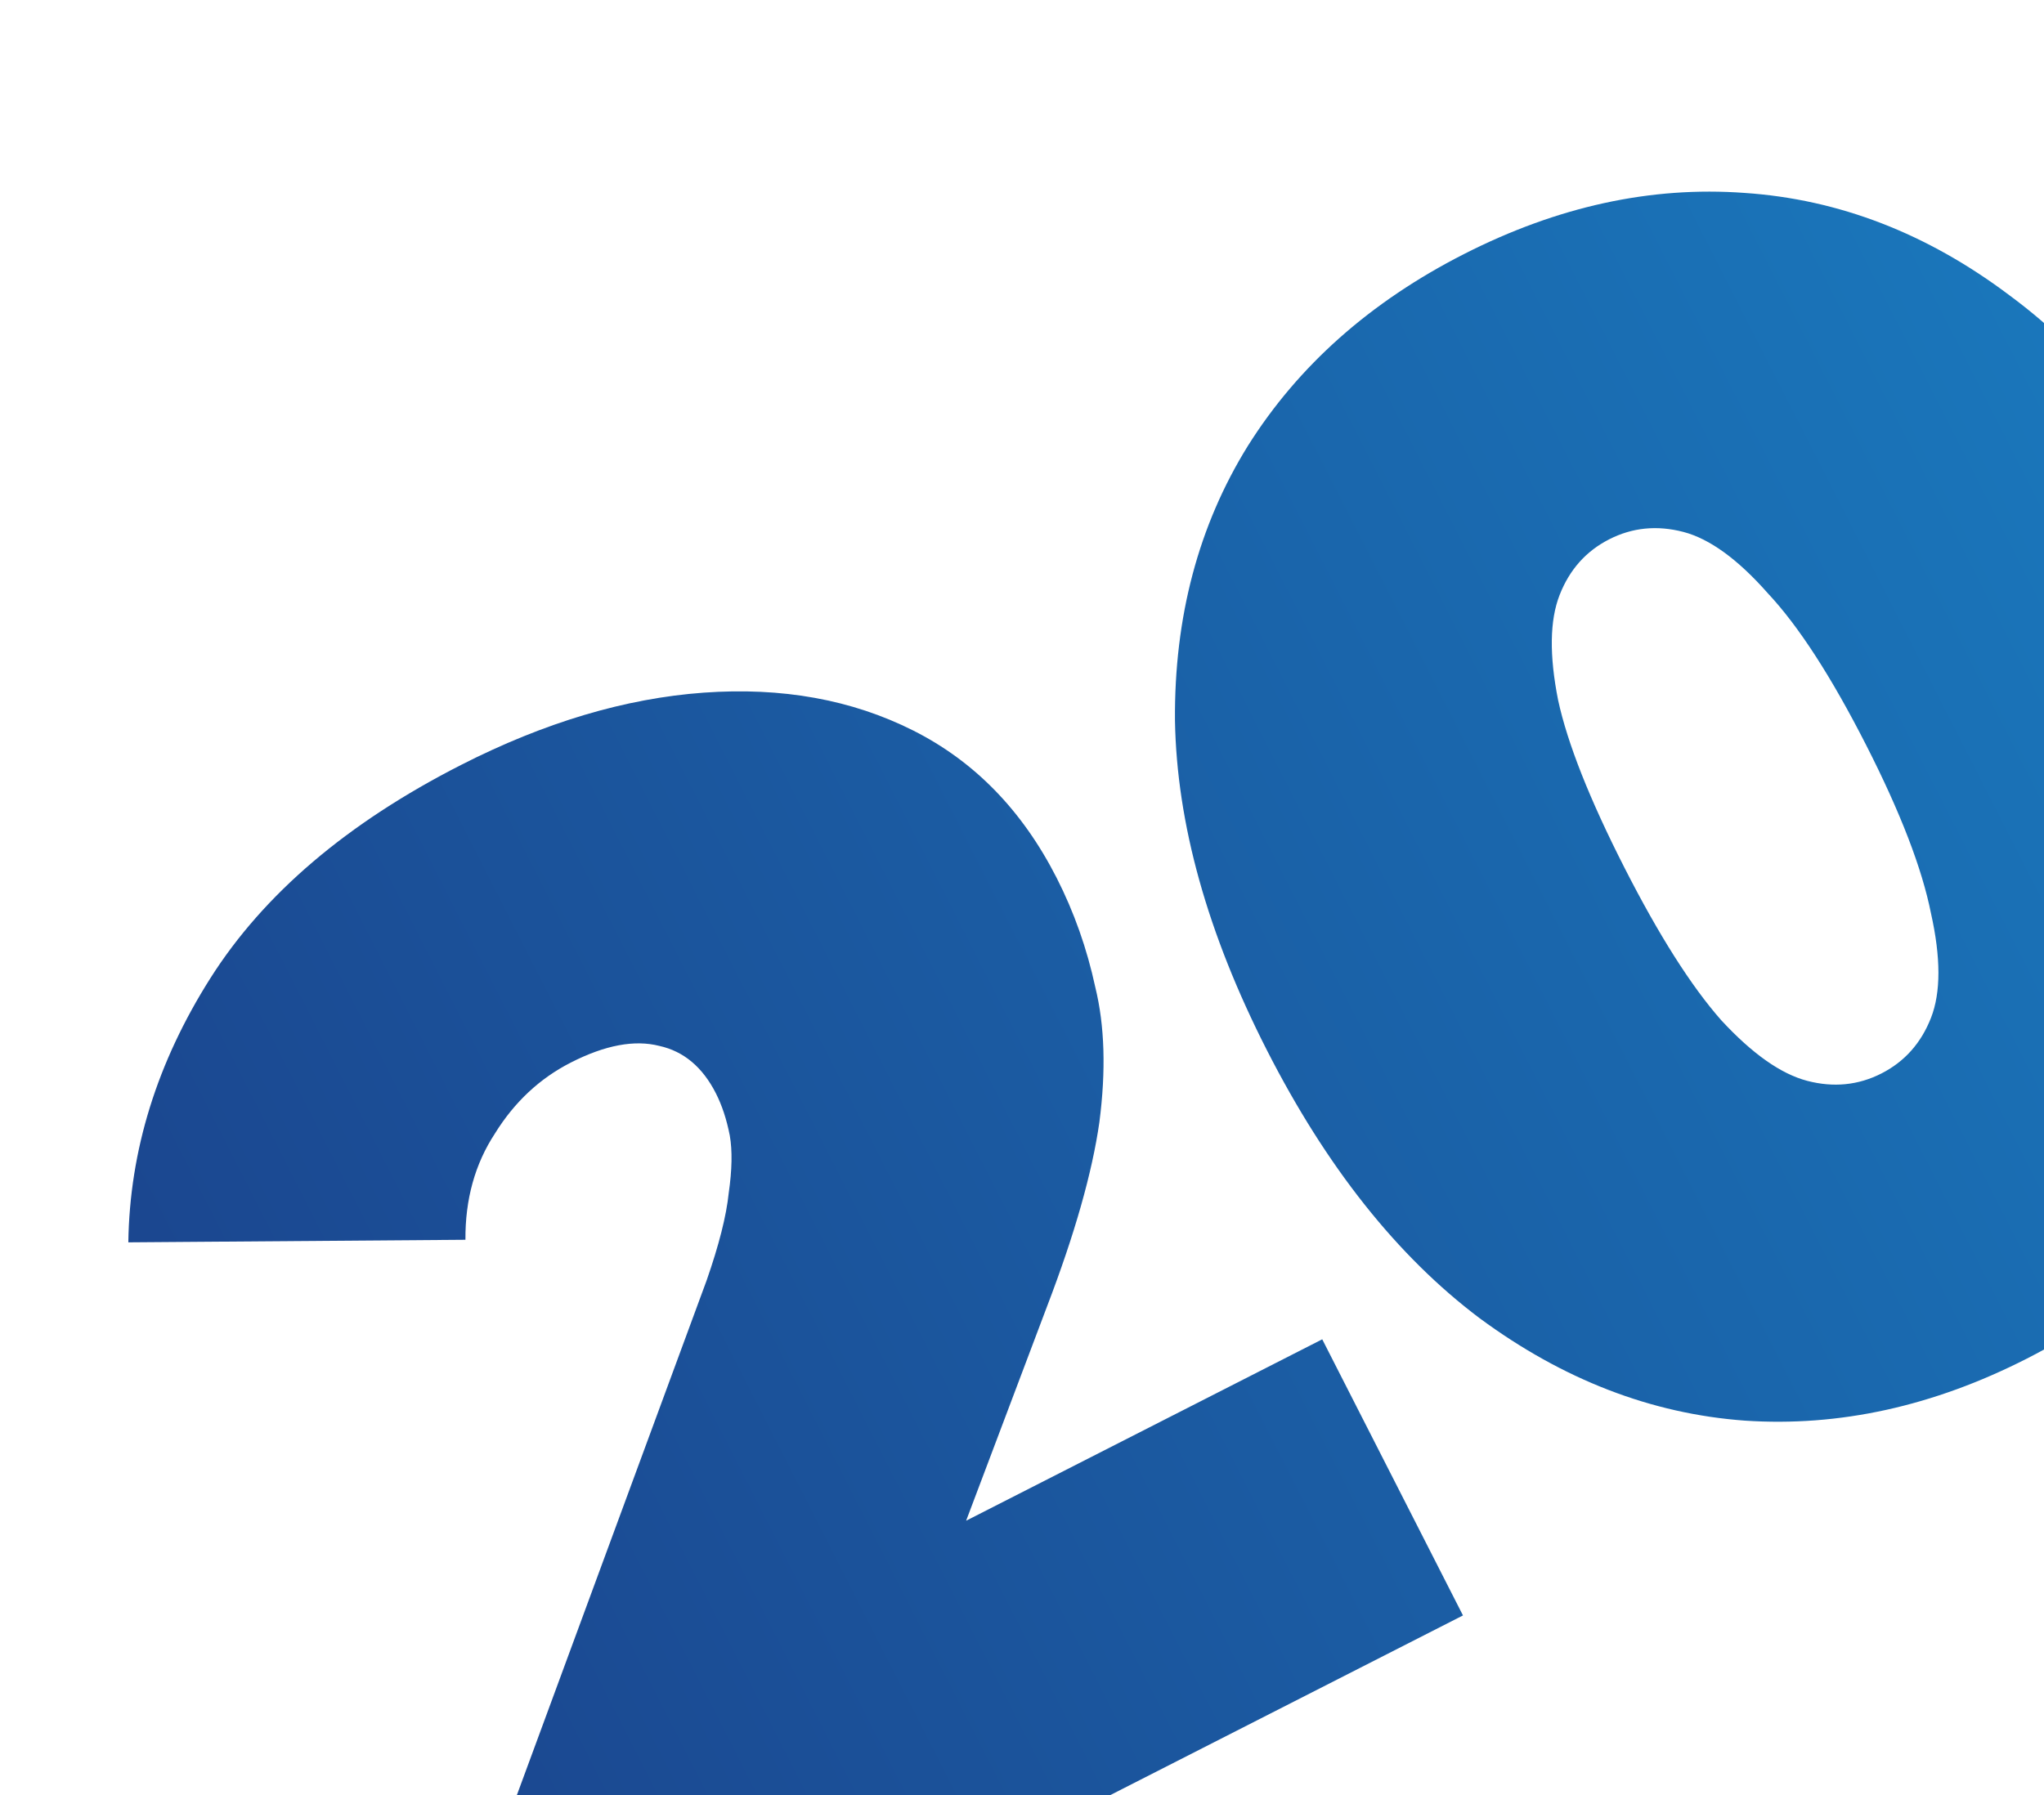 <svg width="181" height="159" viewBox="0 0 181 159" fill="none" xmlns="http://www.w3.org/2000/svg">
<path d="M54.571 181.289L44.697 161.91L62.575 113.407C63.669 110.268 64.321 107.691 64.529 105.677C64.826 103.618 64.858 101.918 64.624 100.578C64.345 99.149 63.933 97.9 63.389 96.831C62.208 94.514 60.543 93.118 58.392 92.642C56.197 92.078 53.584 92.567 50.555 94.111C47.793 95.518 45.55 97.615 43.827 100.4C42.059 103.097 41.188 106.234 41.215 109.812L11.364 110.039C11.482 101.898 13.905 94.098 18.633 86.638C23.362 79.178 30.761 72.883 40.829 67.753C48.224 63.985 55.386 61.851 62.314 61.351C69.242 60.852 75.423 61.967 80.855 64.699C86.287 67.43 90.524 71.781 93.566 77.751C95.109 80.78 96.252 84.014 96.993 87.452C97.824 90.845 97.944 94.824 97.353 99.39C96.716 103.867 95.169 109.313 92.713 115.727L79.101 151.787L68.572 143.348L117.087 118.628L129.549 143.086L54.571 181.289ZM179.474 120.341C171.188 124.563 162.861 126.393 154.494 125.83C146.216 125.222 138.388 122.196 131.013 116.751C123.726 111.261 117.449 103.348 112.183 93.012C106.917 82.677 104.204 72.948 104.046 63.825C103.976 54.658 106.128 46.547 110.502 39.492C114.965 32.392 121.34 26.731 129.626 22.509C137.913 18.287 146.195 16.48 154.473 17.087C162.841 17.65 170.668 20.677 177.955 26.167C185.33 31.612 191.651 39.502 196.918 49.838C202.184 60.173 204.852 69.925 204.922 79.093C205.08 88.215 202.928 96.326 198.465 103.426C194.091 110.481 187.761 116.119 179.474 120.341ZM166.604 95.081C168.653 94.037 170.117 92.394 170.994 90.151C171.871 87.908 171.87 84.822 170.991 80.893C170.2 76.919 168.284 71.947 165.242 65.977C162.155 59.918 159.259 55.446 156.554 52.559C153.892 49.538 151.396 47.724 149.066 47.115C146.736 46.507 144.546 46.724 142.497 47.769C140.448 48.813 138.984 50.456 138.107 52.699C137.229 54.942 137.186 58.05 137.976 62.025C138.811 65.865 140.771 70.814 143.858 76.873C146.9 82.843 149.752 87.338 152.413 90.359C155.164 93.334 157.704 95.126 160.035 95.735C162.365 96.343 164.555 96.125 166.604 95.081Z" fill="url(#paint0_linear_1_260)"/>
<defs>
<linearGradient id="paint0_linear_1_260" x1="26.512" y1="135.597" x2="208.368" y2="42.936" gradientUnits="userSpaceOnUse">
<stop stop-color="#1B4790"/>
<stop offset="1" stop-color="#1A7BBF"/>
</linearGradient>
</defs>
</svg>

